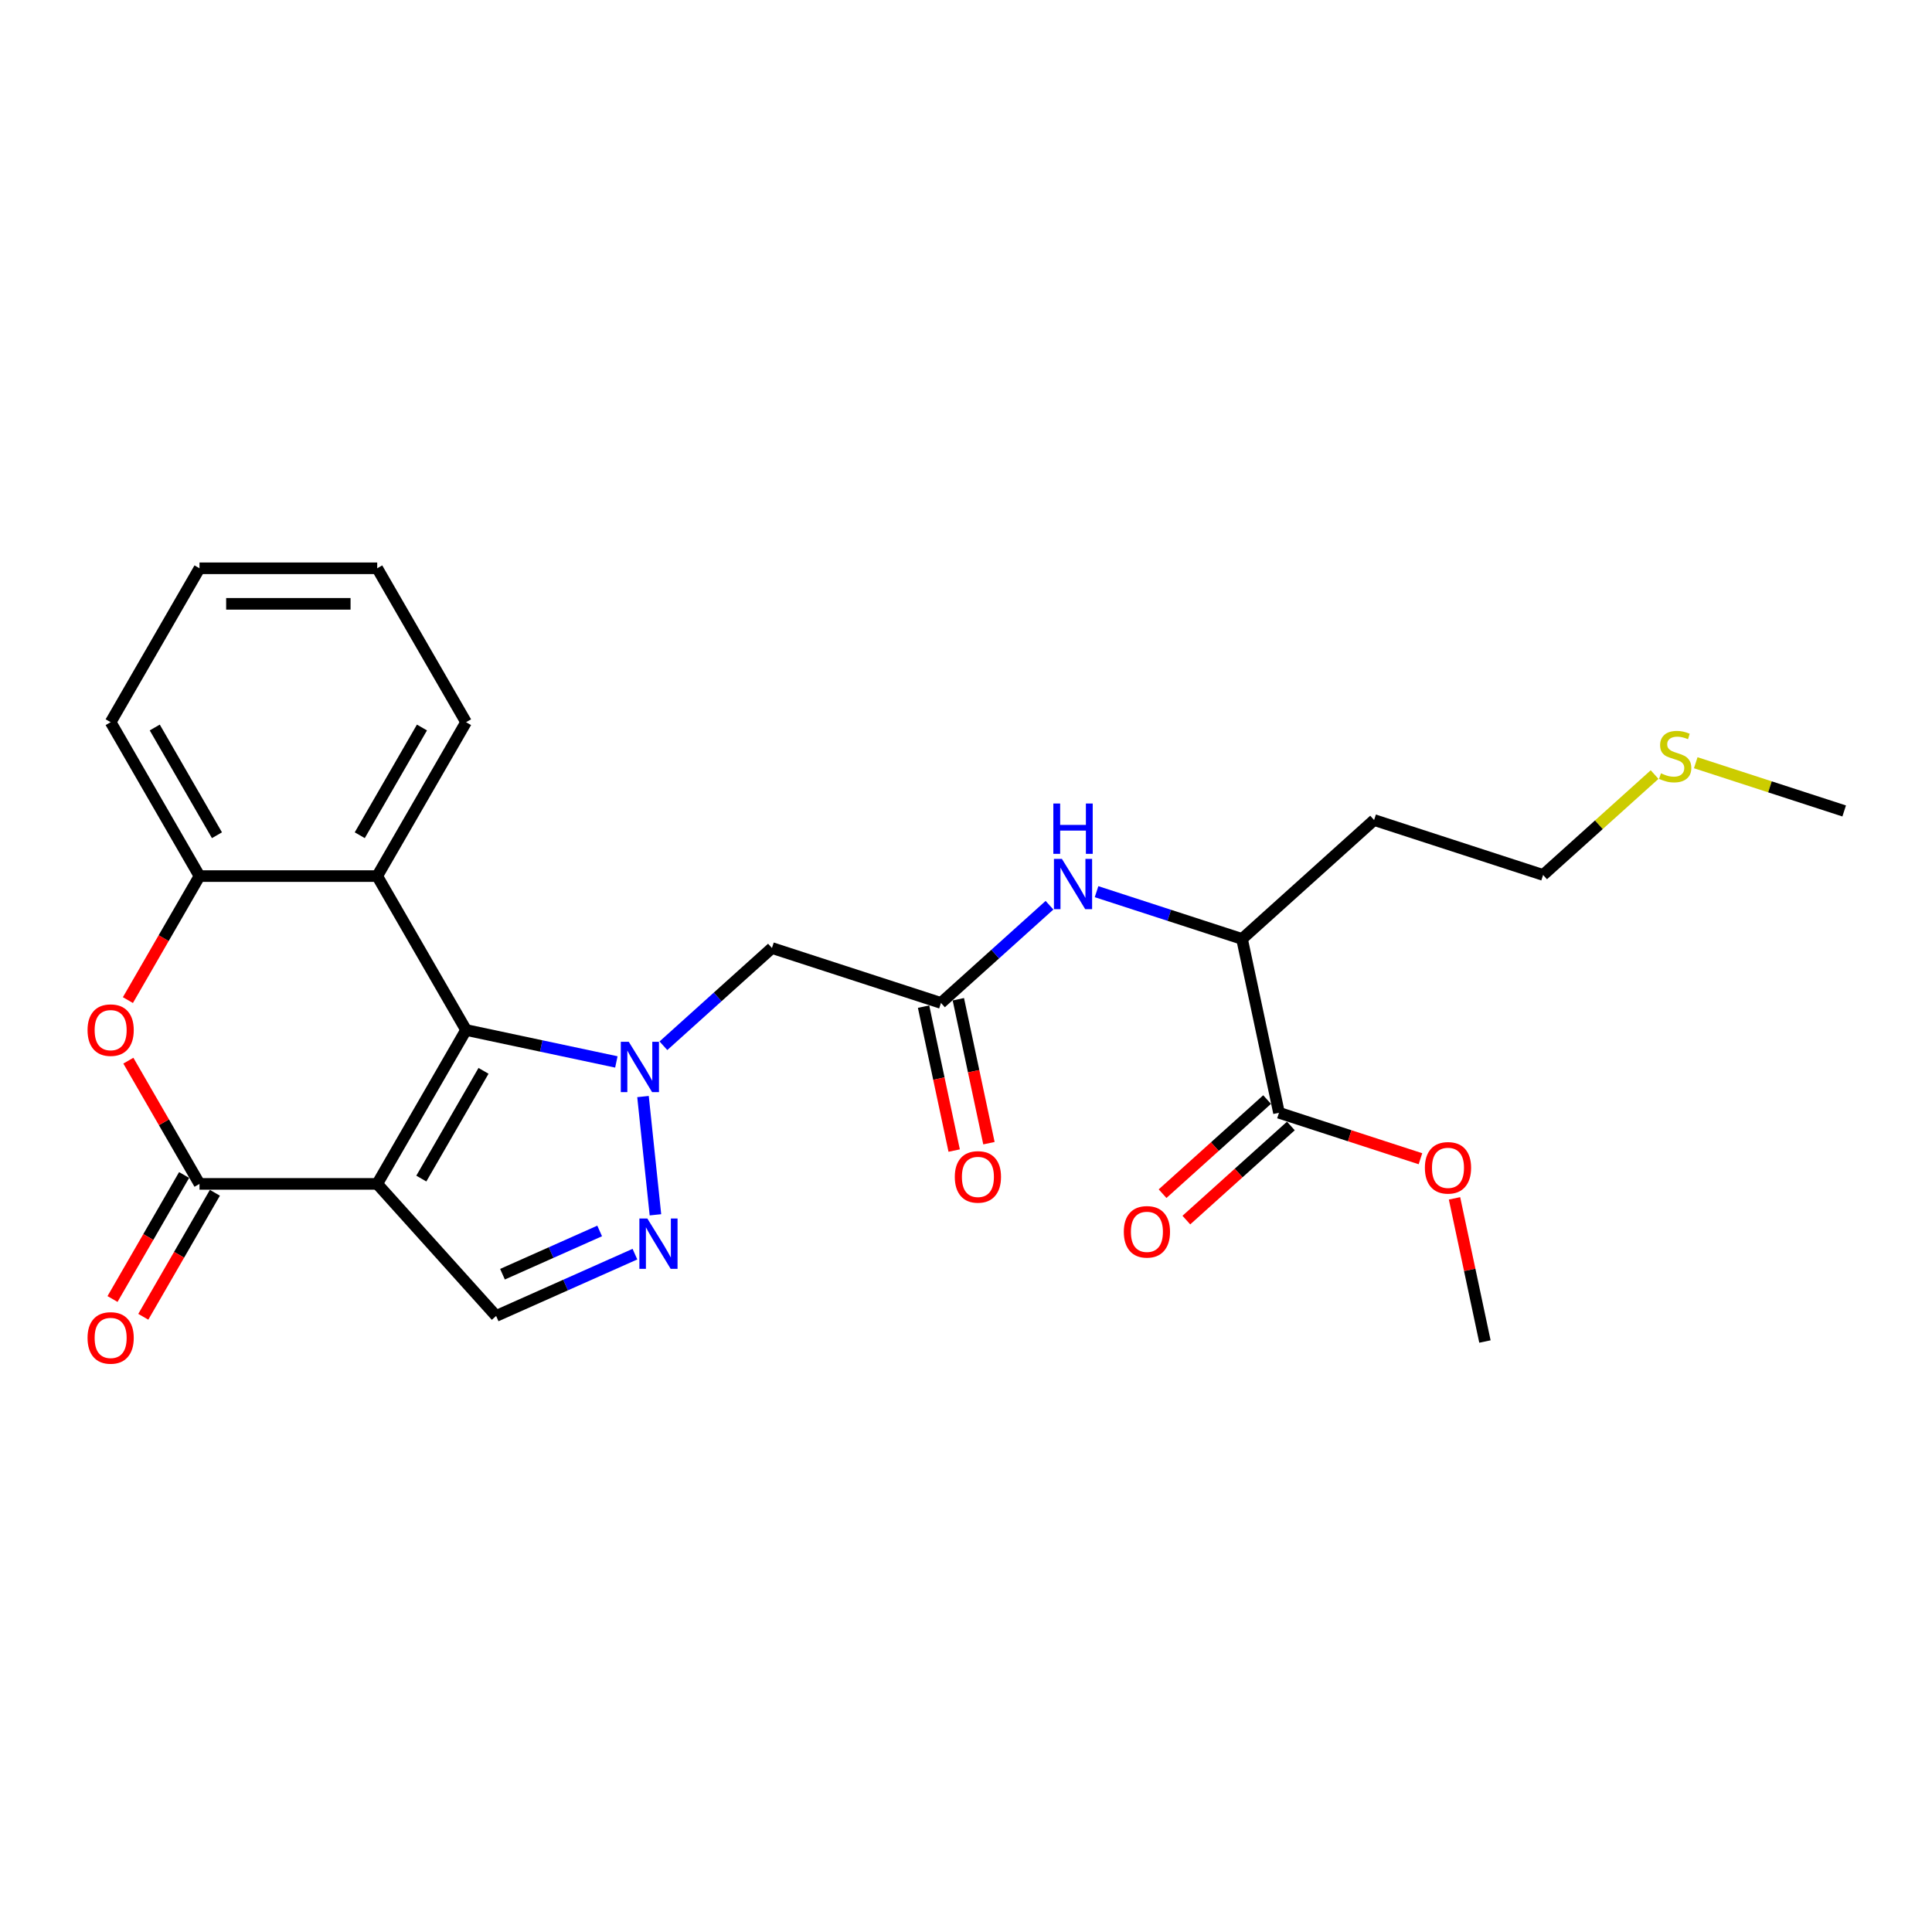 <?xml version='1.0' encoding='iso-8859-1'?>
<svg version='1.1' baseProfile='full'
              xmlns='http://www.w3.org/2000/svg'
                      xmlns:rdkit='http://www.rdkit.org/xml'
                      xmlns:xlink='http://www.w3.org/1999/xlink'
                  xml:space='preserve'
width='1000px' height='1000px' viewBox='0 0 1000 1000'>
<!-- END OF HEADER -->
<rect style='opacity:1.0;fill:#FFFFFF;stroke:none' width='1000' height='1000' x='0' y='0'> </rect>
<path class='bond-1' d='M 195.243,612.779 L 241.234,533.121' style='fill:none;fill-rule:evenodd;stroke:#000000;stroke-width:6px;stroke-linecap:butt;stroke-linejoin:miter;stroke-opacity:1' />
<path class='bond-1' d='M 218.073,610.029 L 250.267,554.268' style='fill:none;fill-rule:evenodd;stroke:#000000;stroke-width:6px;stroke-linecap:butt;stroke-linejoin:miter;stroke-opacity:1' />
<path class='bond-2' d='M 195.243,612.779 L 103.261,612.779' style='fill:none;fill-rule:evenodd;stroke:#000000;stroke-width:6px;stroke-linecap:butt;stroke-linejoin:miter;stroke-opacity:1' />
<path class='bond-6' d='M 195.243,612.779 L 256.791,681.135' style='fill:none;fill-rule:evenodd;stroke:#000000;stroke-width:6px;stroke-linecap:butt;stroke-linejoin:miter;stroke-opacity:1' />
<path class='bond-0' d='M 319.027,549.657 L 280.13,541.389' style='fill:none;fill-rule:evenodd;stroke:#0000FF;stroke-width:6px;stroke-linecap:butt;stroke-linejoin:miter;stroke-opacity:1' />
<path class='bond-0' d='M 280.13,541.389 L 241.234,533.121' style='fill:none;fill-rule:evenodd;stroke:#000000;stroke-width:6px;stroke-linecap:butt;stroke-linejoin:miter;stroke-opacity:1' />
<path class='bond-7' d='M 343.383,541.28 L 371.472,515.989' style='fill:none;fill-rule:evenodd;stroke:#0000FF;stroke-width:6px;stroke-linecap:butt;stroke-linejoin:miter;stroke-opacity:1' />
<path class='bond-7' d='M 371.472,515.989 L 399.561,490.698' style='fill:none;fill-rule:evenodd;stroke:#000000;stroke-width:6px;stroke-linecap:butt;stroke-linejoin:miter;stroke-opacity:1' />
<path class='bond-26' d='M 332.816,567.569 L 339.25,628.784' style='fill:none;fill-rule:evenodd;stroke:#0000FF;stroke-width:6px;stroke-linecap:butt;stroke-linejoin:miter;stroke-opacity:1' />
<path class='bond-4' d='M 241.234,533.121 L 195.243,453.463' style='fill:none;fill-rule:evenodd;stroke:#000000;stroke-width:6px;stroke-linecap:butt;stroke-linejoin:miter;stroke-opacity:1' />
<path class='bond-5' d='M 103.261,612.779 L 84.849,580.888' style='fill:none;fill-rule:evenodd;stroke:#000000;stroke-width:6px;stroke-linecap:butt;stroke-linejoin:miter;stroke-opacity:1' />
<path class='bond-5' d='M 84.849,580.888 L 66.437,548.997' style='fill:none;fill-rule:evenodd;stroke:#FF0000;stroke-width:6px;stroke-linecap:butt;stroke-linejoin:miter;stroke-opacity:1' />
<path class='bond-13' d='M 95.296,608.18 L 76.766,640.274' style='fill:none;fill-rule:evenodd;stroke:#000000;stroke-width:6px;stroke-linecap:butt;stroke-linejoin:miter;stroke-opacity:1' />
<path class='bond-13' d='M 76.766,640.274 L 58.237,672.367' style='fill:none;fill-rule:evenodd;stroke:#FF0000;stroke-width:6px;stroke-linecap:butt;stroke-linejoin:miter;stroke-opacity:1' />
<path class='bond-13' d='M 111.227,617.379 L 92.698,649.472' style='fill:none;fill-rule:evenodd;stroke:#000000;stroke-width:6px;stroke-linecap:butt;stroke-linejoin:miter;stroke-opacity:1' />
<path class='bond-13' d='M 92.698,649.472 L 74.169,681.565' style='fill:none;fill-rule:evenodd;stroke:#FF0000;stroke-width:6px;stroke-linecap:butt;stroke-linejoin:miter;stroke-opacity:1' />
<path class='bond-3' d='M 328.641,649.145 L 292.716,665.14' style='fill:none;fill-rule:evenodd;stroke:#0000FF;stroke-width:6px;stroke-linecap:butt;stroke-linejoin:miter;stroke-opacity:1' />
<path class='bond-3' d='M 292.716,665.14 L 256.791,681.135' style='fill:none;fill-rule:evenodd;stroke:#000000;stroke-width:6px;stroke-linecap:butt;stroke-linejoin:miter;stroke-opacity:1' />
<path class='bond-3' d='M 310.381,637.138 L 285.234,648.334' style='fill:none;fill-rule:evenodd;stroke:#0000FF;stroke-width:6px;stroke-linecap:butt;stroke-linejoin:miter;stroke-opacity:1' />
<path class='bond-3' d='M 285.234,648.334 L 260.086,659.531' style='fill:none;fill-rule:evenodd;stroke:#000000;stroke-width:6px;stroke-linecap:butt;stroke-linejoin:miter;stroke-opacity:1' />
<path class='bond-19' d='M 195.243,453.463 L 241.234,373.805' style='fill:none;fill-rule:evenodd;stroke:#000000;stroke-width:6px;stroke-linecap:butt;stroke-linejoin:miter;stroke-opacity:1' />
<path class='bond-19' d='M 186.21,432.316 L 218.403,376.555' style='fill:none;fill-rule:evenodd;stroke:#000000;stroke-width:6px;stroke-linecap:butt;stroke-linejoin:miter;stroke-opacity:1' />
<path class='bond-27' d='M 195.243,453.463 L 103.261,453.463' style='fill:none;fill-rule:evenodd;stroke:#000000;stroke-width:6px;stroke-linecap:butt;stroke-linejoin:miter;stroke-opacity:1' />
<path class='bond-8' d='M 66.203,517.65 L 84.732,485.556' style='fill:none;fill-rule:evenodd;stroke:#FF0000;stroke-width:6px;stroke-linecap:butt;stroke-linejoin:miter;stroke-opacity:1' />
<path class='bond-8' d='M 84.732,485.556 L 103.261,453.463' style='fill:none;fill-rule:evenodd;stroke:#000000;stroke-width:6px;stroke-linecap:butt;stroke-linejoin:miter;stroke-opacity:1' />
<path class='bond-9' d='M 399.561,490.698 L 487.04,519.121' style='fill:none;fill-rule:evenodd;stroke:#000000;stroke-width:6px;stroke-linecap:butt;stroke-linejoin:miter;stroke-opacity:1' />
<path class='bond-20' d='M 103.261,453.463 L 57.271,373.805' style='fill:none;fill-rule:evenodd;stroke:#000000;stroke-width:6px;stroke-linecap:butt;stroke-linejoin:miter;stroke-opacity:1' />
<path class='bond-20' d='M 112.295,432.316 L 80.101,376.555' style='fill:none;fill-rule:evenodd;stroke:#000000;stroke-width:6px;stroke-linecap:butt;stroke-linejoin:miter;stroke-opacity:1' />
<path class='bond-10' d='M 487.04,519.121 L 515.129,493.83' style='fill:none;fill-rule:evenodd;stroke:#000000;stroke-width:6px;stroke-linecap:butt;stroke-linejoin:miter;stroke-opacity:1' />
<path class='bond-10' d='M 515.129,493.83 L 543.217,468.539' style='fill:none;fill-rule:evenodd;stroke:#0000FF;stroke-width:6px;stroke-linecap:butt;stroke-linejoin:miter;stroke-opacity:1' />
<path class='bond-14' d='M 478.043,521.034 L 485.961,558.284' style='fill:none;fill-rule:evenodd;stroke:#000000;stroke-width:6px;stroke-linecap:butt;stroke-linejoin:miter;stroke-opacity:1' />
<path class='bond-14' d='M 485.961,558.284 L 493.879,595.534' style='fill:none;fill-rule:evenodd;stroke:#FF0000;stroke-width:6px;stroke-linecap:butt;stroke-linejoin:miter;stroke-opacity:1' />
<path class='bond-14' d='M 496.037,517.209 L 503.955,554.459' style='fill:none;fill-rule:evenodd;stroke:#000000;stroke-width:6px;stroke-linecap:butt;stroke-linejoin:miter;stroke-opacity:1' />
<path class='bond-14' d='M 503.955,554.459 L 511.873,591.709' style='fill:none;fill-rule:evenodd;stroke:#FF0000;stroke-width:6px;stroke-linecap:butt;stroke-linejoin:miter;stroke-opacity:1' />
<path class='bond-12' d='M 567.574,461.531 L 605.225,473.764' style='fill:none;fill-rule:evenodd;stroke:#0000FF;stroke-width:6px;stroke-linecap:butt;stroke-linejoin:miter;stroke-opacity:1' />
<path class='bond-12' d='M 605.225,473.764 L 642.875,485.998' style='fill:none;fill-rule:evenodd;stroke:#000000;stroke-width:6px;stroke-linecap:butt;stroke-linejoin:miter;stroke-opacity:1' />
<path class='bond-11' d='M 661.999,575.969 L 642.875,485.998' style='fill:none;fill-rule:evenodd;stroke:#000000;stroke-width:6px;stroke-linecap:butt;stroke-linejoin:miter;stroke-opacity:1' />
<path class='bond-15' d='M 655.845,569.134 L 628.795,593.489' style='fill:none;fill-rule:evenodd;stroke:#000000;stroke-width:6px;stroke-linecap:butt;stroke-linejoin:miter;stroke-opacity:1' />
<path class='bond-15' d='M 628.795,593.489 L 601.746,617.844' style='fill:none;fill-rule:evenodd;stroke:#FF0000;stroke-width:6px;stroke-linecap:butt;stroke-linejoin:miter;stroke-opacity:1' />
<path class='bond-15' d='M 668.154,582.805 L 641.105,607.16' style='fill:none;fill-rule:evenodd;stroke:#000000;stroke-width:6px;stroke-linecap:butt;stroke-linejoin:miter;stroke-opacity:1' />
<path class='bond-15' d='M 641.105,607.16 L 614.056,631.515' style='fill:none;fill-rule:evenodd;stroke:#FF0000;stroke-width:6px;stroke-linecap:butt;stroke-linejoin:miter;stroke-opacity:1' />
<path class='bond-16' d='M 661.999,575.969 L 698.611,587.865' style='fill:none;fill-rule:evenodd;stroke:#000000;stroke-width:6px;stroke-linecap:butt;stroke-linejoin:miter;stroke-opacity:1' />
<path class='bond-16' d='M 698.611,587.865 L 735.222,599.76' style='fill:none;fill-rule:evenodd;stroke:#FF0000;stroke-width:6px;stroke-linecap:butt;stroke-linejoin:miter;stroke-opacity:1' />
<path class='bond-17' d='M 642.875,485.998 L 711.231,424.45' style='fill:none;fill-rule:evenodd;stroke:#000000;stroke-width:6px;stroke-linecap:butt;stroke-linejoin:miter;stroke-opacity:1' />
<path class='bond-23' d='M 752.853,620.269 L 760.728,657.317' style='fill:none;fill-rule:evenodd;stroke:#FF0000;stroke-width:6px;stroke-linecap:butt;stroke-linejoin:miter;stroke-opacity:1' />
<path class='bond-23' d='M 760.728,657.317 L 768.603,694.364' style='fill:none;fill-rule:evenodd;stroke:#000000;stroke-width:6px;stroke-linecap:butt;stroke-linejoin:miter;stroke-opacity:1' />
<path class='bond-21' d='M 711.231,424.45 L 798.71,452.874' style='fill:none;fill-rule:evenodd;stroke:#000000;stroke-width:6px;stroke-linecap:butt;stroke-linejoin:miter;stroke-opacity:1' />
<path class='bond-18' d='M 856.414,400.917 L 827.562,426.895' style='fill:none;fill-rule:evenodd;stroke:#CCCC00;stroke-width:6px;stroke-linecap:butt;stroke-linejoin:miter;stroke-opacity:1' />
<path class='bond-18' d='M 827.562,426.895 L 798.71,452.874' style='fill:none;fill-rule:evenodd;stroke:#000000;stroke-width:6px;stroke-linecap:butt;stroke-linejoin:miter;stroke-opacity:1' />
<path class='bond-22' d='M 877.717,394.787 L 916.131,407.269' style='fill:none;fill-rule:evenodd;stroke:#CCCC00;stroke-width:6px;stroke-linecap:butt;stroke-linejoin:miter;stroke-opacity:1' />
<path class='bond-22' d='M 916.131,407.269 L 954.545,419.75' style='fill:none;fill-rule:evenodd;stroke:#000000;stroke-width:6px;stroke-linecap:butt;stroke-linejoin:miter;stroke-opacity:1' />
<path class='bond-24' d='M 241.234,373.805 L 195.243,294.146' style='fill:none;fill-rule:evenodd;stroke:#000000;stroke-width:6px;stroke-linecap:butt;stroke-linejoin:miter;stroke-opacity:1' />
<path class='bond-25' d='M 57.271,373.805 L 103.261,294.146' style='fill:none;fill-rule:evenodd;stroke:#000000;stroke-width:6px;stroke-linecap:butt;stroke-linejoin:miter;stroke-opacity:1' />
<path class='bond-28' d='M 195.243,294.146 L 103.261,294.146' style='fill:none;fill-rule:evenodd;stroke:#000000;stroke-width:6px;stroke-linecap:butt;stroke-linejoin:miter;stroke-opacity:1' />
<path class='bond-28' d='M 181.446,312.543 L 117.059,312.543' style='fill:none;fill-rule:evenodd;stroke:#000000;stroke-width:6px;stroke-linecap:butt;stroke-linejoin:miter;stroke-opacity:1' />
<path  class='atom-1' d='M 325.447 539.221
L 333.983 553.018
Q 334.829 554.379, 336.19 556.844
Q 337.552 559.309, 337.625 559.457
L 337.625 539.221
L 341.084 539.221
L 341.084 565.27
L 337.515 565.27
L 328.354 550.185
Q 327.287 548.419, 326.146 546.395
Q 325.042 544.372, 324.711 543.746
L 324.711 565.27
L 321.326 565.27
L 321.326 539.221
L 325.447 539.221
' fill='#0000FF'/>
<path  class='atom-4' d='M 335.062 630.698
L 343.598 644.495
Q 344.444 645.857, 345.805 648.322
Q 347.166 650.787, 347.24 650.934
L 347.24 630.698
L 350.699 630.698
L 350.699 656.747
L 347.13 656.747
L 337.968 641.662
Q 336.901 639.896, 335.761 637.873
Q 334.657 635.849, 334.326 635.224
L 334.326 656.747
L 330.941 656.747
L 330.941 630.698
L 335.062 630.698
' fill='#0000FF'/>
<path  class='atom-6' d='M 45.313 533.195
Q 45.313 526.94, 48.404 523.445
Q 51.494 519.949, 57.271 519.949
Q 63.047 519.949, 66.138 523.445
Q 69.228 526.94, 69.228 533.195
Q 69.228 539.523, 66.101 543.129
Q 62.974 546.698, 57.271 546.698
Q 51.531 546.698, 48.404 543.129
Q 45.313 539.56, 45.313 533.195
M 57.271 543.754
Q 61.244 543.754, 63.378 541.105
Q 65.549 538.419, 65.549 533.195
Q 65.549 528.081, 63.378 525.505
Q 61.244 522.893, 57.271 522.893
Q 53.297 522.893, 51.126 525.468
Q 48.992 528.044, 48.992 533.195
Q 48.992 538.456, 51.126 541.105
Q 53.297 543.754, 57.271 543.754
' fill='#FF0000'/>
<path  class='atom-11' d='M 549.638 444.549
L 558.174 458.346
Q 559.02 459.708, 560.381 462.173
Q 561.742 464.638, 561.816 464.785
L 561.816 444.549
L 565.275 444.549
L 565.275 470.598
L 561.706 470.598
L 552.544 455.513
Q 551.477 453.747, 550.337 451.724
Q 549.233 449.7, 548.902 449.075
L 548.902 470.598
L 545.517 470.598
L 545.517 444.549
L 549.638 444.549
' fill='#0000FF'/>
<path  class='atom-11' d='M 545.204 415.895
L 548.736 415.895
L 548.736 426.97
L 562.055 426.97
L 562.055 415.895
L 565.587 415.895
L 565.587 441.944
L 562.055 441.944
L 562.055 429.913
L 548.736 429.913
L 548.736 441.944
L 545.204 441.944
L 545.204 415.895
' fill='#0000FF'/>
<path  class='atom-14' d='M 45.313 692.511
Q 45.313 686.257, 48.404 682.761
Q 51.494 679.266, 57.271 679.266
Q 63.047 679.266, 66.138 682.761
Q 69.228 686.257, 69.228 692.511
Q 69.228 698.84, 66.101 702.445
Q 62.974 706.014, 57.271 706.014
Q 51.531 706.014, 48.404 702.445
Q 45.313 698.876, 45.313 692.511
M 57.271 703.071
Q 61.244 703.071, 63.378 700.422
Q 65.549 697.736, 65.549 692.511
Q 65.549 687.397, 63.378 684.822
Q 61.244 682.209, 57.271 682.209
Q 53.297 682.209, 51.126 684.785
Q 48.992 687.36, 48.992 692.511
Q 48.992 697.773, 51.126 700.422
Q 53.297 703.071, 57.271 703.071
' fill='#FF0000'/>
<path  class='atom-15' d='M 494.207 609.166
Q 494.207 602.912, 497.297 599.416
Q 500.388 595.921, 506.164 595.921
Q 511.941 595.921, 515.031 599.416
Q 518.122 602.912, 518.122 609.166
Q 518.122 615.495, 514.994 619.1
Q 511.867 622.669, 506.164 622.669
Q 500.425 622.669, 497.297 619.1
Q 494.207 615.532, 494.207 609.166
M 506.164 619.726
Q 510.138 619.726, 512.272 617.077
Q 514.443 614.391, 514.443 609.166
Q 514.443 604.052, 512.272 601.477
Q 510.138 598.865, 506.164 598.865
Q 502.191 598.865, 500.02 601.44
Q 497.886 604.015, 497.886 609.166
Q 497.886 614.428, 500.02 617.077
Q 502.191 619.726, 506.164 619.726
' fill='#FF0000'/>
<path  class='atom-16' d='M 581.686 637.59
Q 581.686 631.336, 584.777 627.84
Q 587.867 624.345, 593.644 624.345
Q 599.42 624.345, 602.511 627.84
Q 605.601 631.336, 605.601 637.59
Q 605.601 643.919, 602.474 647.524
Q 599.347 651.093, 593.644 651.093
Q 587.904 651.093, 584.777 647.524
Q 581.686 643.955, 581.686 637.59
M 593.644 648.15
Q 597.617 648.15, 599.751 645.501
Q 601.922 642.815, 601.922 637.59
Q 601.922 632.476, 599.751 629.901
Q 597.617 627.288, 593.644 627.288
Q 589.67 627.288, 587.499 629.864
Q 585.365 632.439, 585.365 637.59
Q 585.365 642.852, 587.499 645.501
Q 589.67 648.15, 593.644 648.15
' fill='#FF0000'/>
<path  class='atom-17' d='M 737.521 604.466
Q 737.521 598.212, 740.612 594.716
Q 743.702 591.221, 749.479 591.221
Q 755.255 591.221, 758.346 594.716
Q 761.436 598.212, 761.436 604.466
Q 761.436 610.795, 758.309 614.4
Q 755.182 617.969, 749.479 617.969
Q 743.739 617.969, 740.612 614.4
Q 737.521 610.832, 737.521 604.466
M 749.479 615.026
Q 753.452 615.026, 755.586 612.377
Q 757.757 609.691, 757.757 604.466
Q 757.757 599.352, 755.586 596.777
Q 753.452 594.165, 749.479 594.165
Q 745.505 594.165, 743.334 596.74
Q 741.201 599.316, 741.201 604.466
Q 741.201 609.728, 743.334 612.377
Q 745.505 615.026, 749.479 615.026
' fill='#FF0000'/>
<path  class='atom-19' d='M 859.707 400.267
Q 860.002 400.377, 861.216 400.892
Q 862.43 401.407, 863.755 401.739
Q 865.116 402.033, 866.44 402.033
Q 868.906 402.033, 870.34 400.856
Q 871.775 399.641, 871.775 397.544
Q 871.775 396.109, 871.039 395.226
Q 870.34 394.343, 869.237 393.865
Q 868.133 393.387, 866.293 392.835
Q 863.975 392.136, 862.577 391.473
Q 861.216 390.811, 860.222 389.413
Q 859.266 388.015, 859.266 385.66
Q 859.266 382.386, 861.473 380.362
Q 863.718 378.338, 868.133 378.338
Q 871.15 378.338, 874.572 379.773
L 873.725 382.606
Q 870.598 381.319, 868.243 381.319
Q 865.705 381.319, 864.306 382.386
Q 862.908 383.416, 862.945 385.219
Q 862.945 386.617, 863.644 387.463
Q 864.38 388.309, 865.41 388.788
Q 866.477 389.266, 868.243 389.818
Q 870.598 390.554, 871.996 391.289
Q 873.394 392.025, 874.388 393.534
Q 875.418 395.006, 875.418 397.544
Q 875.418 401.15, 872.99 403.1
Q 870.598 405.013, 866.588 405.013
Q 864.27 405.013, 862.504 404.498
Q 860.774 404.02, 858.714 403.173
L 859.707 400.267
' fill='#CCCC00'/>
</svg>
